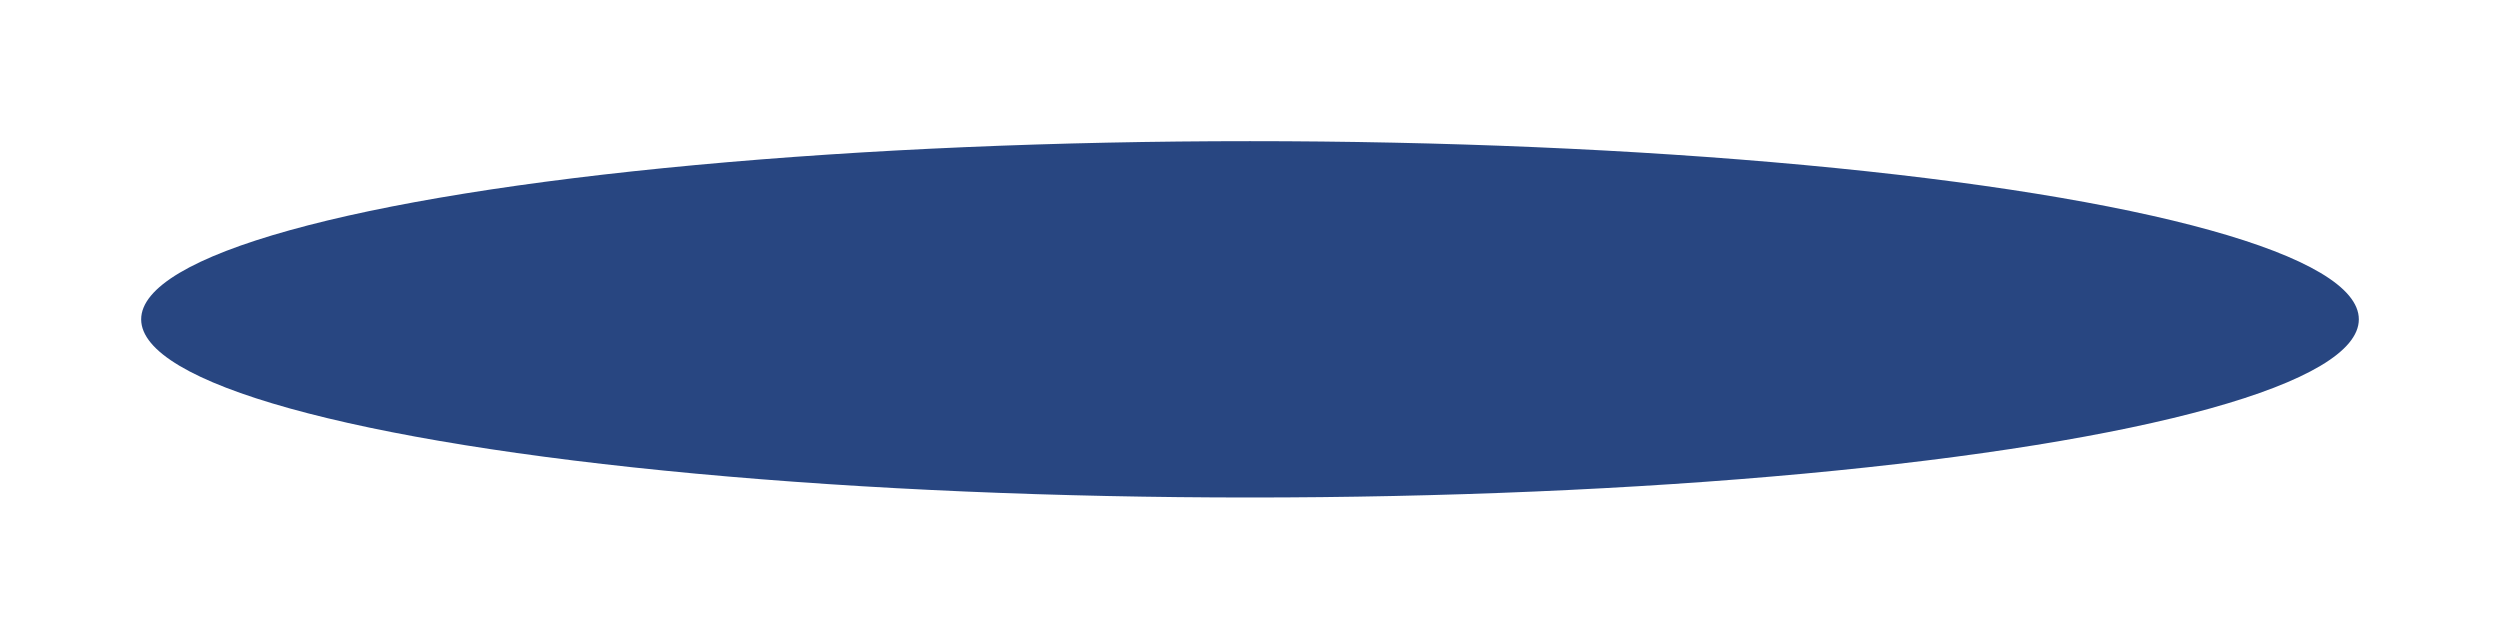 <?xml version="1.0" encoding="UTF-8"?> <svg xmlns="http://www.w3.org/2000/svg" width="2196" height="561" viewBox="0 0 2196 561" fill="none"> <g filter="url(#filter0_f_155_26)"> <ellipse cx="1098" cy="280.5" rx="974" ry="156.5" fill="#284681"></ellipse> </g> <defs> <filter id="filter0_f_155_26" x="0" y="0" width="2196" height="561" filterUnits="userSpaceOnUse" color-interpolation-filters="sRGB"> <feFlood flood-opacity="0" result="BackgroundImageFix"></feFlood> <feBlend mode="normal" in="SourceGraphic" in2="BackgroundImageFix" result="shape"></feBlend> <feGaussianBlur stdDeviation="62" result="effect1_foregroundBlur_155_26"></feGaussianBlur> </filter> </defs> </svg> 